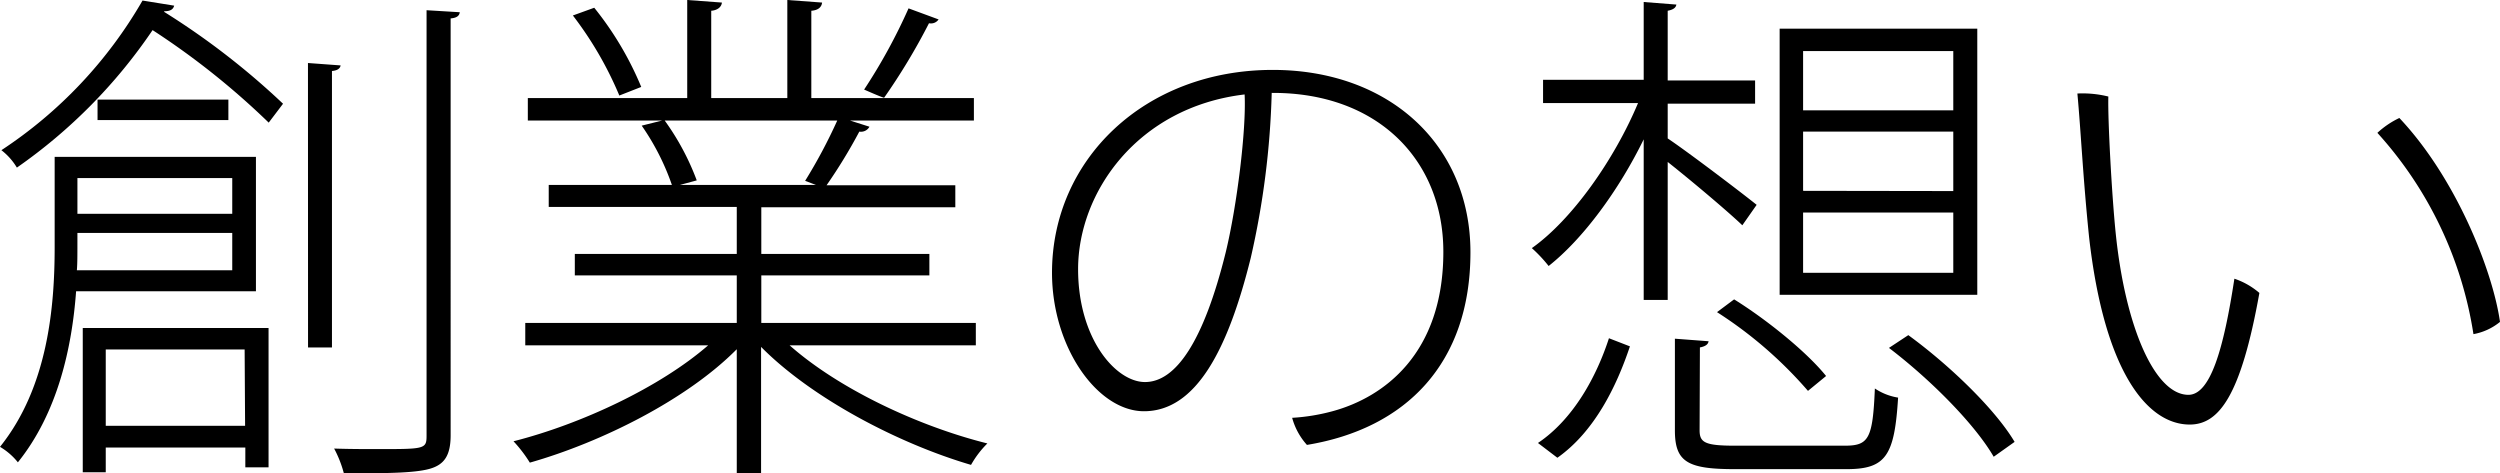 <svg xmlns="http://www.w3.org/2000/svg" viewBox="0 0 322.93 61.13"><g id="レイヤー_2" data-name="レイヤー 2"><g id="_2" data-name="2"><path d="M33.06,37.62H9.83c-.53,7.26-2.37,15.7-7.52,22.1a8.41,8.41,0,0,0-2.31-2C6.2,50,7.06,39.6,7.06,31.94V20.26h26ZM22.5.73c-.13.46-.46.72-1.25.72l-.07.07A97.05,97.05,0,0,1,36.56,13.4l-1.85,2.44a98.92,98.92,0,0,0-15-11.95A68.18,68.18,0,0,1,2.18,21.65a8.09,8.09,0,0,0-2-2.25A57.47,57.47,0,0,0,18.41.07ZM10,30.09c0,3.37,0,3.83-.07,4.82H30V30.09ZM30,23H10v4.62H30ZM10.69,61V42.37h24v18h-3V57.81H13.66V61ZM12.6,12.87H29.5v2.64H12.6Zm19,32.27H13.66V55h18Zm8.18-37L44,8.45c-.07.39-.4.66-1.12.72V44.88H39.79ZM55.1,1.32l4.29.26c-.06.47-.39.73-1.18.8V56.23c0,2.64-.86,3.76-2.58,4.29s-5.08.66-11.22.59a14.61,14.61,0,0,0-1.25-3.17c2.05.07,4,.07,5.61.07,6.07,0,6.33,0,6.33-1.72Z"/><path d="M126.05,44.61H102c6.34,5.61,16.57,10.43,25.54,12.67a12.61,12.61,0,0,0-2.11,2.77c-9.44-2.77-20.59-8.64-27.12-15.24v16.3H95.17v-16c-6.4,6.47-17.42,12-26.73,14.65A17.48,17.48,0,0,0,66.33,57C75.11,54.77,85.27,50,91.47,44.61H67.85v-2.9H95.17V35.57H74.25V32.8H95.17V26.73H70.88V23.89H86.79a31.17,31.17,0,0,0-3.9-7.66l2.64-.66H68.18v-2.9H88.77V0l4.48.33c-.06.59-.59,1-1.38,1.06V12.67h9.83V0l4.49.33c-.07.66-.59,1-1.39,1.06V12.67h21v2.9h-16l2.51.8A1.25,1.25,0,0,1,111,17a67.62,67.62,0,0,1-4.23,6.93h16.63v2.84H98.34V32.8h21.71v2.77H98.34v6.14h27.71ZM76.76,1a41.76,41.76,0,0,1,6.07,10.23L80,12.34A46.29,46.29,0,0,0,74,2ZM104,23.36a67.47,67.47,0,0,0,4.15-7.79H85.86A32.64,32.64,0,0,1,90,23.3l-2.18.59H105.4ZM121.24,2.51A1.19,1.19,0,0,1,120,3a80.93,80.93,0,0,1-5.8,9.63c-.47-.13-2.12-.86-2.58-1.06a72.78,72.78,0,0,0,5.74-10.49Z"/><path d="M164.27,12a107.89,107.89,0,0,1-2.71,21.32c-2.9,11.68-7,19.8-13.79,19.8-6,0-11.88-8.25-11.88-17.89,0-14.65,12-26.2,28.51-26.2,15,0,25.54,9.64,25.54,23.56,0,14.32-8.31,22.77-21.12,24.88a8.62,8.62,0,0,1-1.91-3.5,25.47,25.47,0,0,0,5.21-.85c6.6-1.79,14.32-7.4,14.32-20.59,0-11.82-8.44-20.53-22-20.53Zm-3.5.2c-13.86,1.65-21.51,12.67-21.51,22.57,0,9,4.88,14.58,8.64,14.58,4,0,7.59-5.28,10.43-16.76C159.78,26.6,161,16.76,160.77,12.21Z"/><path d="M215.42,17.88c2.58,1.72,9.7,7.13,11.49,8.58l-1.85,2.64c-1.78-1.71-6.47-5.67-9.64-8.18V38.74h-3.1V18c-3.23,6.6-7.85,12.87-12.28,16.36a18.21,18.21,0,0,0-2.17-2.31c5.14-3.63,10.62-11.35,13.72-18.74H199.32v-3h13V.26l4.22.33c-.06.4-.39.66-1.12.8v9h11.29v3H215.42Zm-4.88,26.86c-1.72,5.15-4.56,11-9.37,14.39l-2.51-1.91c4.62-3.1,7.59-8.65,9.17-13.53Zm9,10.83c0,1.58.66,2,4.55,2h14.19c3.1,0,3.63-.86,3.9-7.39a7.5,7.5,0,0,0,3,1.18c-.46,7.53-1.58,9.24-6.66,9.24H224.07c-6.07,0-7.72-.92-7.72-5V43.75l4.35.33c-.06.4-.39.66-1.12.8Zm14-5.08a54,54,0,0,0-11.75-10.17L224,38.67c4.36,2.71,9.44,6.87,11.88,9.9ZM255.41,3.7V38.08H229.88V3.7Zm-3.1,10.55V6.6h-19.4v7.65Zm0,10.43V17h-19.4v7.65Zm0,10.56V27.45h-19.4v7.79ZM257.53,59c-2.45-4.23-8.19-10-13.53-14.06l2.5-1.65c5.35,3.9,11.22,9.57,13.73,13.79Z"/><path d="M273.3,30.23C274.56,42.37,278.39,51,282.68,51c2.83,0,4.55-5.87,5.94-15a9.68,9.68,0,0,1,3.23,1.84c-2.38,13.27-5.21,17-9,17-5.34,0-11-6.53-13-24.22-.79-7.72-1.05-13.59-1.51-18.54a13.76,13.76,0,0,1,4,.39C272.25,15.31,272.78,25.21,273.3,30.23Zm49.63,11.35a7.5,7.5,0,0,1-3.43,1.58,50.07,50.07,0,0,0-12.41-26,11.38,11.38,0,0,1,2.84-1.92C317.26,23,322,35,322.93,41.58Z"/></g></g></svg>
